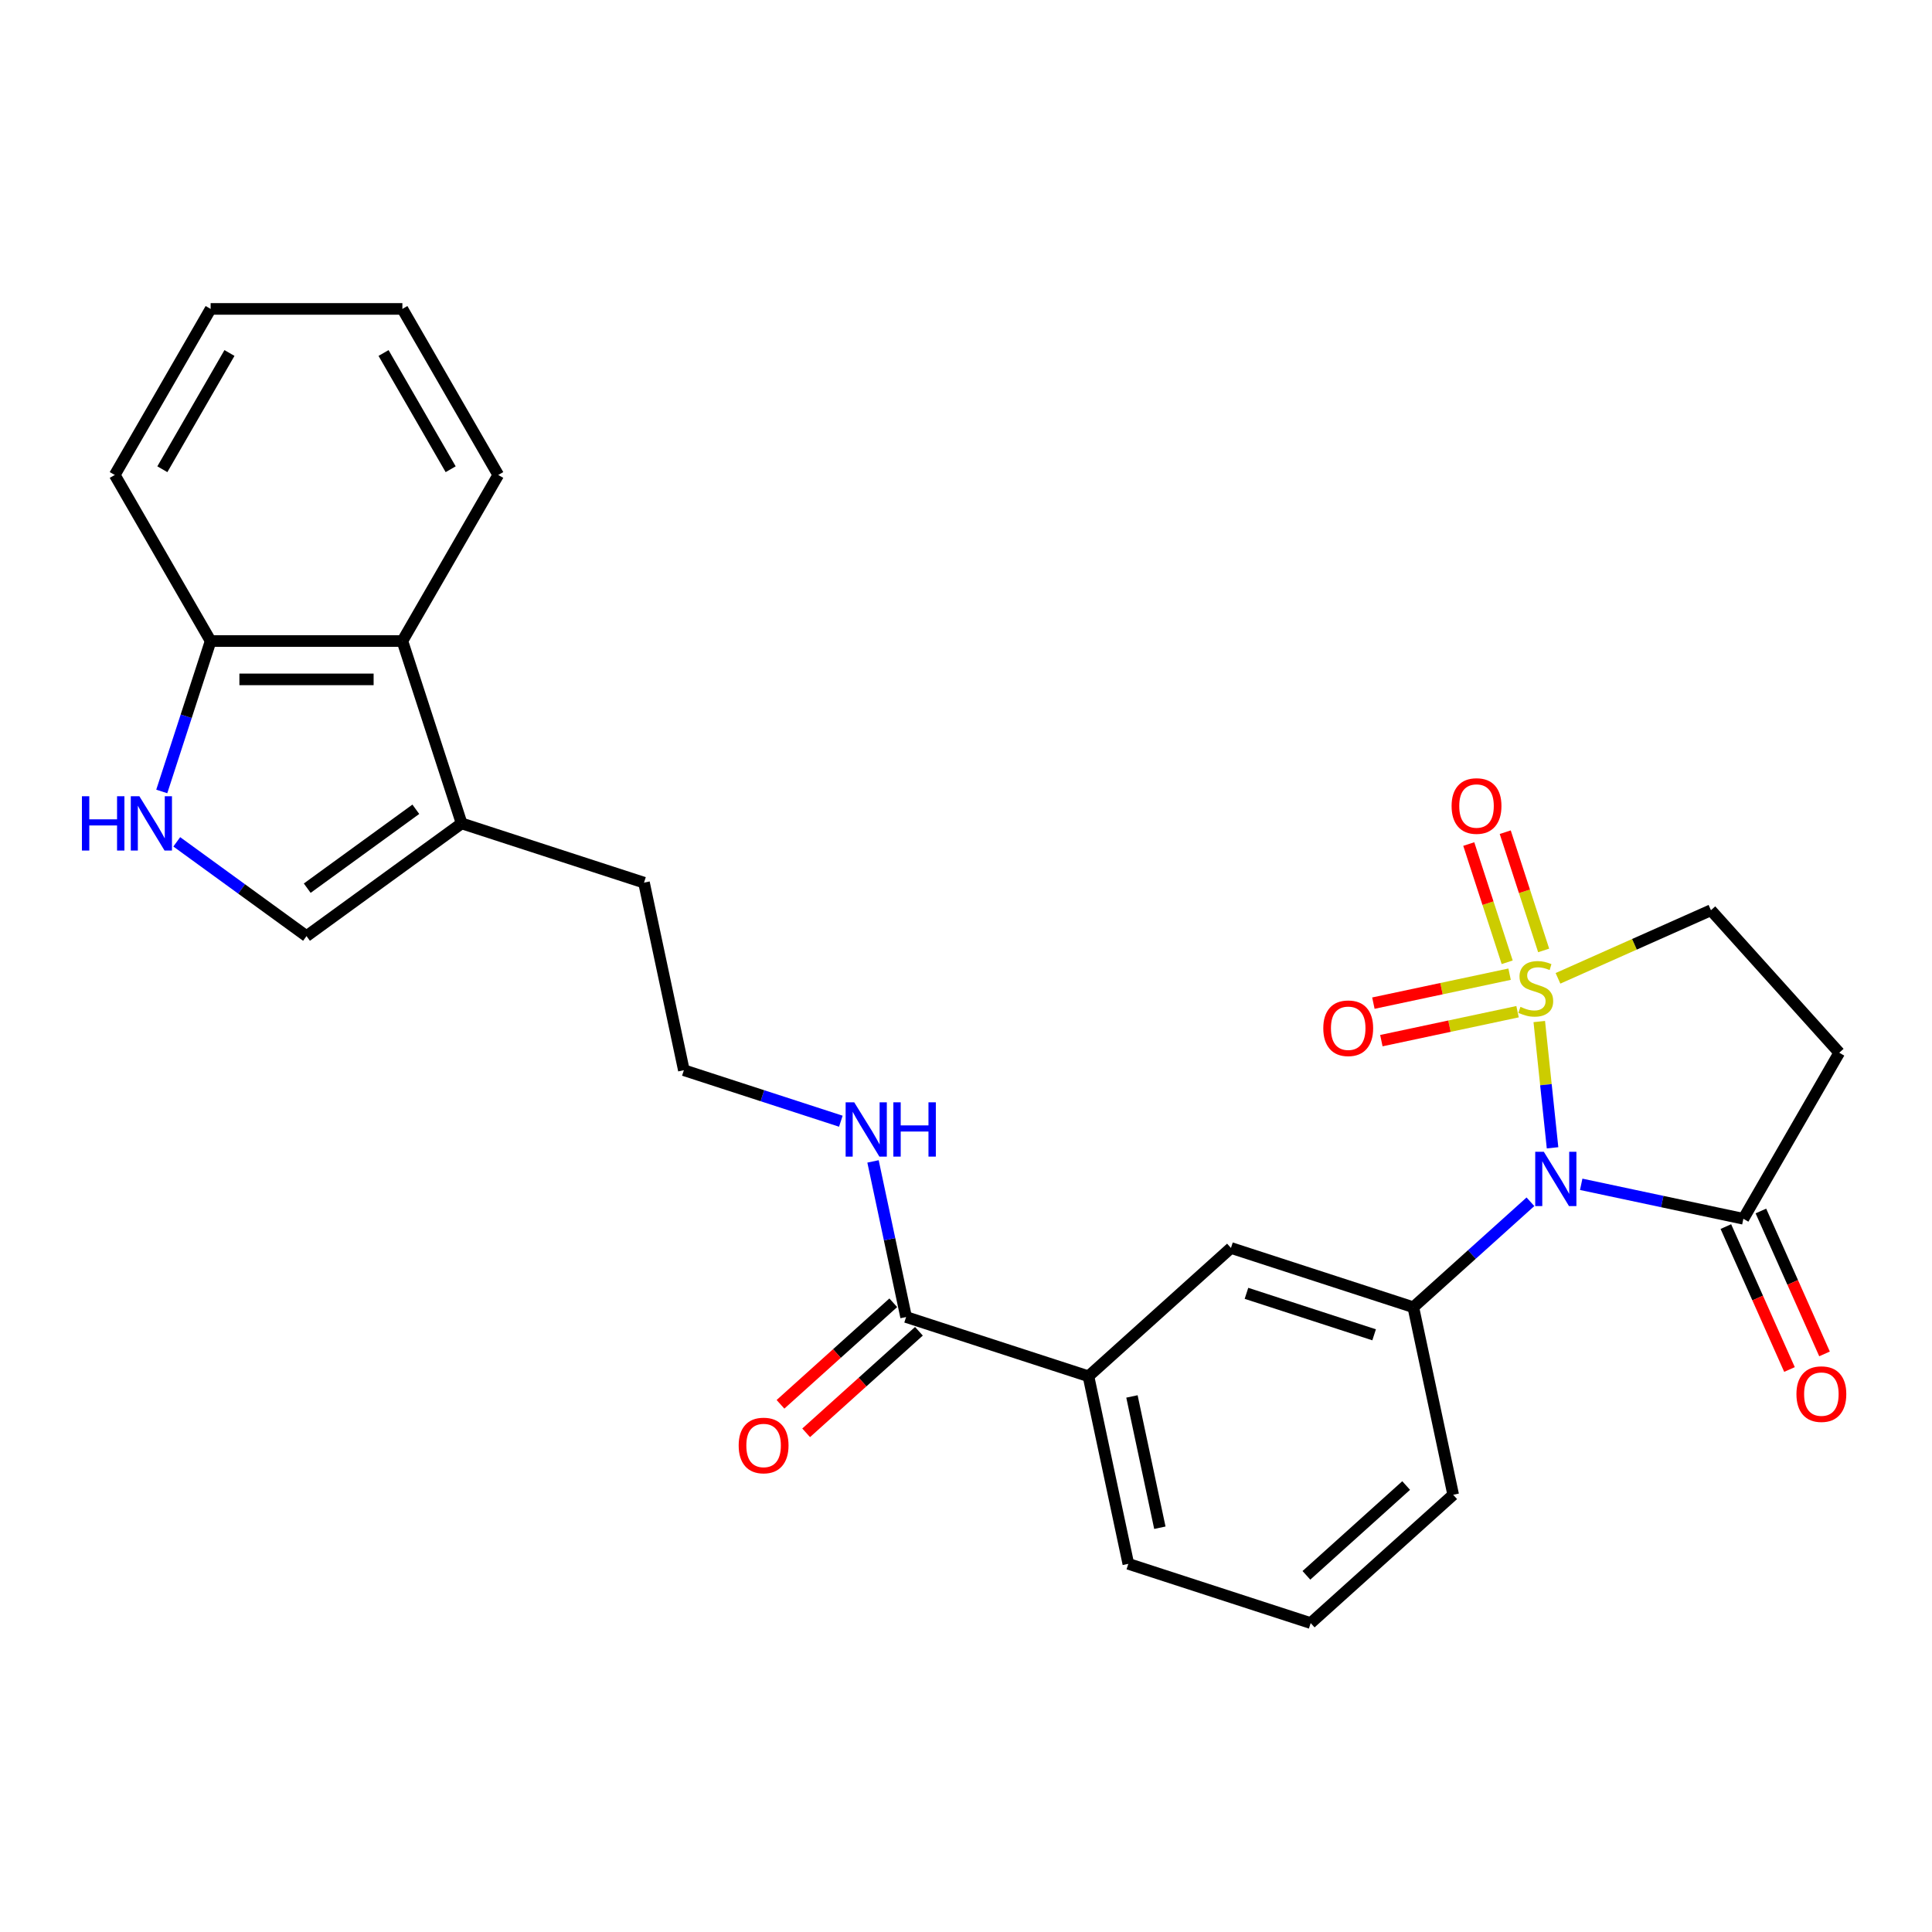 <?xml version='1.0' encoding='iso-8859-1'?>
<svg version='1.1' baseProfile='full'
              xmlns='http://www.w3.org/2000/svg'
                      xmlns:rdkit='http://www.rdkit.org/xml'
                      xmlns:xlink='http://www.w3.org/1999/xlink'
                  xml:space='preserve'
width='1000px' height='1000px' viewBox='0 0 1000 1000'>
<!-- END OF HEADER -->
<rect style='opacity:1.0;fill:#FFFFFF;stroke:none' width='1000' height='1000' x='0' y='0'> </rect>
<path class='bond-0' d='M 796.728,528.75 L 800.162,561.427' style='fill:none;fill-rule:evenodd;stroke:#CCCC00;stroke-width:6px;stroke-linecap:butt;stroke-linejoin:miter;stroke-opacity:1' />
<path class='bond-0' d='M 800.162,561.427 L 803.597,594.105' style='fill:none;fill-rule:evenodd;stroke:#0000FF;stroke-width:6px;stroke-linecap:butt;stroke-linejoin:miter;stroke-opacity:1' />
<path class='bond-6' d='M 806.408,506.384 L 845.996,488.758' style='fill:none;fill-rule:evenodd;stroke:#CCCC00;stroke-width:6px;stroke-linecap:butt;stroke-linejoin:miter;stroke-opacity:1' />
<path class='bond-6' d='M 845.996,488.758 L 885.583,471.133' style='fill:none;fill-rule:evenodd;stroke:#000000;stroke-width:6px;stroke-linecap:butt;stroke-linejoin:miter;stroke-opacity:1' />
<path class='bond-9' d='M 781.358,504.236 L 746.11,511.728' style='fill:none;fill-rule:evenodd;stroke:#CCCC00;stroke-width:6px;stroke-linecap:butt;stroke-linejoin:miter;stroke-opacity:1' />
<path class='bond-9' d='M 746.11,511.728 L 710.861,519.22' style='fill:none;fill-rule:evenodd;stroke:#FF0000;stroke-width:6px;stroke-linecap:butt;stroke-linejoin:miter;stroke-opacity:1' />
<path class='bond-9' d='M 785.485,523.652 L 750.237,531.144' style='fill:none;fill-rule:evenodd;stroke:#CCCC00;stroke-width:6px;stroke-linecap:butt;stroke-linejoin:miter;stroke-opacity:1' />
<path class='bond-9' d='M 750.237,531.144 L 714.988,538.636' style='fill:none;fill-rule:evenodd;stroke:#FF0000;stroke-width:6px;stroke-linecap:butt;stroke-linejoin:miter;stroke-opacity:1' />
<path class='bond-10' d='M 798.994,491.939 L 789.052,461.339' style='fill:none;fill-rule:evenodd;stroke:#CCCC00;stroke-width:6px;stroke-linecap:butt;stroke-linejoin:miter;stroke-opacity:1' />
<path class='bond-10' d='M 789.052,461.339 L 779.11,430.739' style='fill:none;fill-rule:evenodd;stroke:#FF0000;stroke-width:6px;stroke-linecap:butt;stroke-linejoin:miter;stroke-opacity:1' />
<path class='bond-10' d='M 780.116,498.073 L 770.174,467.473' style='fill:none;fill-rule:evenodd;stroke:#CCCC00;stroke-width:6px;stroke-linecap:butt;stroke-linejoin:miter;stroke-opacity:1' />
<path class='bond-10' d='M 770.174,467.473 L 760.231,436.873' style='fill:none;fill-rule:evenodd;stroke:#FF0000;stroke-width:6px;stroke-linecap:butt;stroke-linejoin:miter;stroke-opacity:1' />
<path class='bond-1' d='M 818.43,612.999 L 860.399,621.92' style='fill:none;fill-rule:evenodd;stroke:#0000FF;stroke-width:6px;stroke-linecap:butt;stroke-linejoin:miter;stroke-opacity:1' />
<path class='bond-1' d='M 860.399,621.92 L 902.369,630.841' style='fill:none;fill-rule:evenodd;stroke:#000000;stroke-width:6px;stroke-linecap:butt;stroke-linejoin:miter;stroke-opacity:1' />
<path class='bond-2' d='M 792.149,622.038 L 761.841,649.327' style='fill:none;fill-rule:evenodd;stroke:#0000FF;stroke-width:6px;stroke-linecap:butt;stroke-linejoin:miter;stroke-opacity:1' />
<path class='bond-2' d='M 761.841,649.327 L 731.533,676.616' style='fill:none;fill-rule:evenodd;stroke:#000000;stroke-width:6px;stroke-linecap:butt;stroke-linejoin:miter;stroke-opacity:1' />
<path class='bond-15' d='M 893.302,634.878 L 909.77,671.865' style='fill:none;fill-rule:evenodd;stroke:#000000;stroke-width:6px;stroke-linecap:butt;stroke-linejoin:miter;stroke-opacity:1' />
<path class='bond-15' d='M 909.77,671.865 L 926.238,708.852' style='fill:none;fill-rule:evenodd;stroke:#FF0000;stroke-width:6px;stroke-linecap:butt;stroke-linejoin:miter;stroke-opacity:1' />
<path class='bond-15' d='M 911.436,626.804 L 927.904,663.791' style='fill:none;fill-rule:evenodd;stroke:#000000;stroke-width:6px;stroke-linecap:butt;stroke-linejoin:miter;stroke-opacity:1' />
<path class='bond-15' d='M 927.904,663.791 L 944.372,700.779' style='fill:none;fill-rule:evenodd;stroke:#FF0000;stroke-width:6px;stroke-linecap:butt;stroke-linejoin:miter;stroke-opacity:1' />
<path class='bond-27' d='M 902.369,630.841 L 951.994,544.889' style='fill:none;fill-rule:evenodd;stroke:#000000;stroke-width:6px;stroke-linecap:butt;stroke-linejoin:miter;stroke-opacity:1' />
<path class='bond-11' d='M 731.533,676.616 L 637.142,645.947' style='fill:none;fill-rule:evenodd;stroke:#000000;stroke-width:6px;stroke-linecap:butt;stroke-linejoin:miter;stroke-opacity:1' />
<path class='bond-11' d='M 711.24,690.894 L 645.166,669.425' style='fill:none;fill-rule:evenodd;stroke:#000000;stroke-width:6px;stroke-linecap:butt;stroke-linejoin:miter;stroke-opacity:1' />
<path class='bond-18' d='M 731.533,676.616 L 752.168,773.696' style='fill:none;fill-rule:evenodd;stroke:#000000;stroke-width:6px;stroke-linecap:butt;stroke-linejoin:miter;stroke-opacity:1' />
<path class='bond-3' d='M 91.494,435.736 L 125.071,460.131' style='fill:none;fill-rule:evenodd;stroke:#0000FF;stroke-width:6px;stroke-linecap:butt;stroke-linejoin:miter;stroke-opacity:1' />
<path class='bond-3' d='M 125.071,460.131 L 158.648,484.525' style='fill:none;fill-rule:evenodd;stroke:#000000;stroke-width:6px;stroke-linecap:butt;stroke-linejoin:miter;stroke-opacity:1' />
<path class='bond-29' d='M 83.726,409.654 L 96.375,370.725' style='fill:none;fill-rule:evenodd;stroke:#0000FF;stroke-width:6px;stroke-linecap:butt;stroke-linejoin:miter;stroke-opacity:1' />
<path class='bond-29' d='M 96.375,370.725 L 109.023,331.797' style='fill:none;fill-rule:evenodd;stroke:#000000;stroke-width:6px;stroke-linecap:butt;stroke-linejoin:miter;stroke-opacity:1' />
<path class='bond-4' d='M 158.648,484.525 L 238.942,426.188' style='fill:none;fill-rule:evenodd;stroke:#000000;stroke-width:6px;stroke-linecap:butt;stroke-linejoin:miter;stroke-opacity:1' />
<path class='bond-4' d='M 159.024,459.716 L 215.23,418.88' style='fill:none;fill-rule:evenodd;stroke:#000000;stroke-width:6px;stroke-linecap:butt;stroke-linejoin:miter;stroke-opacity:1' />
<path class='bond-5' d='M 951.994,544.889 L 885.583,471.133' style='fill:none;fill-rule:evenodd;stroke:#000000;stroke-width:6px;stroke-linecap:butt;stroke-linejoin:miter;stroke-opacity:1' />
<path class='bond-7' d='M 238.942,426.188 L 333.333,456.858' style='fill:none;fill-rule:evenodd;stroke:#000000;stroke-width:6px;stroke-linecap:butt;stroke-linejoin:miter;stroke-opacity:1' />
<path class='bond-12' d='M 238.942,426.188 L 208.272,331.797' style='fill:none;fill-rule:evenodd;stroke:#000000;stroke-width:6px;stroke-linecap:butt;stroke-linejoin:miter;stroke-opacity:1' />
<path class='bond-8' d='M 468.994,681.688 L 563.385,712.357' style='fill:none;fill-rule:evenodd;stroke:#000000;stroke-width:6px;stroke-linecap:butt;stroke-linejoin:miter;stroke-opacity:1' />
<path class='bond-16' d='M 462.353,674.312 L 433.167,700.591' style='fill:none;fill-rule:evenodd;stroke:#000000;stroke-width:6px;stroke-linecap:butt;stroke-linejoin:miter;stroke-opacity:1' />
<path class='bond-16' d='M 433.167,700.591 L 403.98,726.871' style='fill:none;fill-rule:evenodd;stroke:#FF0000;stroke-width:6px;stroke-linecap:butt;stroke-linejoin:miter;stroke-opacity:1' />
<path class='bond-16' d='M 475.635,689.063 L 446.449,715.343' style='fill:none;fill-rule:evenodd;stroke:#000000;stroke-width:6px;stroke-linecap:butt;stroke-linejoin:miter;stroke-opacity:1' />
<path class='bond-16' d='M 446.449,715.343 L 417.263,741.622' style='fill:none;fill-rule:evenodd;stroke:#FF0000;stroke-width:6px;stroke-linecap:butt;stroke-linejoin:miter;stroke-opacity:1' />
<path class='bond-17' d='M 468.994,681.688 L 460.434,641.415' style='fill:none;fill-rule:evenodd;stroke:#000000;stroke-width:6px;stroke-linecap:butt;stroke-linejoin:miter;stroke-opacity:1' />
<path class='bond-17' d='M 460.434,641.415 L 451.874,601.142' style='fill:none;fill-rule:evenodd;stroke:#0000FF;stroke-width:6px;stroke-linecap:butt;stroke-linejoin:miter;stroke-opacity:1' />
<path class='bond-13' d='M 637.142,645.947 L 563.385,712.357' style='fill:none;fill-rule:evenodd;stroke:#000000;stroke-width:6px;stroke-linecap:butt;stroke-linejoin:miter;stroke-opacity:1' />
<path class='bond-14' d='M 208.272,331.797 L 109.023,331.797' style='fill:none;fill-rule:evenodd;stroke:#000000;stroke-width:6px;stroke-linecap:butt;stroke-linejoin:miter;stroke-opacity:1' />
<path class='bond-14' d='M 193.385,351.647 L 123.911,351.647' style='fill:none;fill-rule:evenodd;stroke:#000000;stroke-width:6px;stroke-linecap:butt;stroke-linejoin:miter;stroke-opacity:1' />
<path class='bond-23' d='M 208.272,331.797 L 257.897,245.845' style='fill:none;fill-rule:evenodd;stroke:#000000;stroke-width:6px;stroke-linecap:butt;stroke-linejoin:miter;stroke-opacity:1' />
<path class='bond-28' d='M 563.385,712.357 L 584.02,809.437' style='fill:none;fill-rule:evenodd;stroke:#000000;stroke-width:6px;stroke-linecap:butt;stroke-linejoin:miter;stroke-opacity:1' />
<path class='bond-28' d='M 585.897,722.792 L 600.341,790.748' style='fill:none;fill-rule:evenodd;stroke:#000000;stroke-width:6px;stroke-linecap:butt;stroke-linejoin:miter;stroke-opacity:1' />
<path class='bond-24' d='M 109.023,331.797 L 59.399,245.845' style='fill:none;fill-rule:evenodd;stroke:#000000;stroke-width:6px;stroke-linecap:butt;stroke-linejoin:miter;stroke-opacity:1' />
<path class='bond-19' d='M 435.219,580.338 L 394.593,567.138' style='fill:none;fill-rule:evenodd;stroke:#0000FF;stroke-width:6px;stroke-linecap:butt;stroke-linejoin:miter;stroke-opacity:1' />
<path class='bond-19' d='M 394.593,567.138 L 353.968,553.938' style='fill:none;fill-rule:evenodd;stroke:#000000;stroke-width:6px;stroke-linecap:butt;stroke-linejoin:miter;stroke-opacity:1' />
<path class='bond-22' d='M 752.168,773.696 L 678.412,840.107' style='fill:none;fill-rule:evenodd;stroke:#000000;stroke-width:6px;stroke-linecap:butt;stroke-linejoin:miter;stroke-opacity:1' />
<path class='bond-22' d='M 727.822,768.907 L 676.193,815.394' style='fill:none;fill-rule:evenodd;stroke:#000000;stroke-width:6px;stroke-linecap:butt;stroke-linejoin:miter;stroke-opacity:1' />
<path class='bond-20' d='M 353.968,553.938 L 333.333,456.858' style='fill:none;fill-rule:evenodd;stroke:#000000;stroke-width:6px;stroke-linecap:butt;stroke-linejoin:miter;stroke-opacity:1' />
<path class='bond-21' d='M 584.02,809.437 L 678.412,840.107' style='fill:none;fill-rule:evenodd;stroke:#000000;stroke-width:6px;stroke-linecap:butt;stroke-linejoin:miter;stroke-opacity:1' />
<path class='bond-25' d='M 257.897,245.845 L 208.272,159.893' style='fill:none;fill-rule:evenodd;stroke:#000000;stroke-width:6px;stroke-linecap:butt;stroke-linejoin:miter;stroke-opacity:1' />
<path class='bond-25' d='M 233.263,242.877 L 198.525,182.711' style='fill:none;fill-rule:evenodd;stroke:#000000;stroke-width:6px;stroke-linecap:butt;stroke-linejoin:miter;stroke-opacity:1' />
<path class='bond-30' d='M 59.399,245.845 L 109.023,159.893' style='fill:none;fill-rule:evenodd;stroke:#000000;stroke-width:6px;stroke-linecap:butt;stroke-linejoin:miter;stroke-opacity:1' />
<path class='bond-30' d='M 84.033,242.877 L 118.77,182.711' style='fill:none;fill-rule:evenodd;stroke:#000000;stroke-width:6px;stroke-linecap:butt;stroke-linejoin:miter;stroke-opacity:1' />
<path class='bond-26' d='M 208.272,159.893 L 109.023,159.893' style='fill:none;fill-rule:evenodd;stroke:#000000;stroke-width:6px;stroke-linecap:butt;stroke-linejoin:miter;stroke-opacity:1' />
<path  class='atom-0' d='M 786.975 521.148
Q 787.293 521.267, 788.603 521.823
Q 789.913 522.378, 791.342 522.736
Q 792.811 523.053, 794.24 523.053
Q 796.9 523.053, 798.448 521.783
Q 799.996 520.473, 799.996 518.21
Q 799.996 516.662, 799.202 515.709
Q 798.448 514.756, 797.257 514.24
Q 796.066 513.724, 794.081 513.128
Q 791.58 512.374, 790.072 511.66
Q 788.603 510.945, 787.531 509.436
Q 786.499 507.928, 786.499 505.387
Q 786.499 501.854, 788.881 499.67
Q 791.302 497.487, 796.066 497.487
Q 799.322 497.487, 803.014 499.035
L 802.1 502.092
Q 798.726 500.703, 796.185 500.703
Q 793.446 500.703, 791.937 501.854
Q 790.429 502.965, 790.469 504.911
Q 790.469 506.419, 791.223 507.332
Q 792.017 508.245, 793.128 508.762
Q 794.28 509.278, 796.185 509.873
Q 798.726 510.667, 800.235 511.461
Q 801.743 512.255, 802.815 513.883
Q 803.927 515.471, 803.927 518.21
Q 803.927 522.101, 801.306 524.205
Q 798.726 526.269, 794.399 526.269
Q 791.898 526.269, 789.992 525.713
Q 788.126 525.197, 785.903 524.284
L 786.975 521.148
' fill='#CCCC00'/>
<path  class='atom-1' d='M 799.076 596.152
L 808.287 611.04
Q 809.2 612.508, 810.668 615.168
Q 812.137 617.828, 812.217 617.987
L 812.217 596.152
L 815.949 596.152
L 815.949 624.26
L 812.098 624.26
L 802.212 607.983
Q 801.061 606.077, 799.831 603.894
Q 798.64 601.71, 798.282 601.035
L 798.282 624.26
L 794.63 624.26
L 794.63 596.152
L 799.076 596.152
' fill='#0000FF'/>
<path  class='atom-4' d='M 42.406 412.135
L 46.217 412.135
L 46.217 424.084
L 60.588 424.084
L 60.588 412.135
L 64.399 412.135
L 64.399 440.242
L 60.588 440.242
L 60.588 427.26
L 46.217 427.26
L 46.217 440.242
L 42.406 440.242
L 42.406 412.135
' fill='#0000FF'/>
<path  class='atom-4' d='M 72.141 412.135
L 81.351 427.022
Q 82.264 428.491, 83.733 431.151
Q 85.202 433.811, 85.281 433.97
L 85.281 412.135
L 89.013 412.135
L 89.013 440.242
L 85.162 440.242
L 75.277 423.965
Q 74.126 422.06, 72.895 419.876
Q 71.704 417.693, 71.347 417.018
L 71.347 440.242
L 67.695 440.242
L 67.695 412.135
L 72.141 412.135
' fill='#0000FF'/>
<path  class='atom-10' d='M 684.933 532.215
Q 684.933 525.466, 688.267 521.695
Q 691.602 517.923, 697.835 517.923
Q 704.068 517.923, 707.402 521.695
Q 710.737 525.466, 710.737 532.215
Q 710.737 539.043, 707.363 542.934
Q 703.988 546.785, 697.835 546.785
Q 691.642 546.785, 688.267 542.934
Q 684.933 539.083, 684.933 532.215
M 697.835 543.609
Q 702.122 543.609, 704.425 540.751
Q 706.767 537.853, 706.767 532.215
Q 706.767 526.697, 704.425 523.918
Q 702.122 521.099, 697.835 521.099
Q 693.547 521.099, 691.205 523.878
Q 688.902 526.657, 688.902 532.215
Q 688.902 537.892, 691.205 540.751
Q 693.547 543.609, 697.835 543.609
' fill='#FF0000'/>
<path  class='atom-11' d='M 751.343 417.189
Q 751.343 410.44, 754.678 406.669
Q 758.012 402.897, 764.245 402.897
Q 770.478 402.897, 773.813 406.669
Q 777.148 410.44, 777.148 417.189
Q 777.148 424.017, 773.773 427.908
Q 770.399 431.759, 764.245 431.759
Q 758.052 431.759, 754.678 427.908
Q 751.343 424.057, 751.343 417.189
M 764.245 428.583
Q 768.533 428.583, 770.835 425.724
Q 773.178 422.826, 773.178 417.189
Q 773.178 411.671, 770.835 408.892
Q 768.533 406.073, 764.245 406.073
Q 759.958 406.073, 757.615 408.852
Q 755.313 411.631, 755.313 417.189
Q 755.313 422.866, 757.615 425.724
Q 759.958 428.583, 764.245 428.583
' fill='#FF0000'/>
<path  class='atom-16' d='M 929.835 721.589
Q 929.835 714.84, 933.17 711.068
Q 936.505 707.297, 942.737 707.297
Q 948.97 707.297, 952.305 711.068
Q 955.64 714.84, 955.64 721.589
Q 955.64 728.417, 952.265 732.307
Q 948.891 736.158, 942.737 736.158
Q 936.544 736.158, 933.17 732.307
Q 929.835 728.457, 929.835 721.589
M 942.737 732.982
Q 947.025 732.982, 949.327 730.124
Q 951.67 727.226, 951.67 721.589
Q 951.67 716.07, 949.327 713.291
Q 947.025 710.473, 942.737 710.473
Q 938.45 710.473, 936.108 713.252
Q 933.805 716.031, 933.805 721.589
Q 933.805 727.266, 936.108 730.124
Q 938.45 732.982, 942.737 732.982
' fill='#FF0000'/>
<path  class='atom-17' d='M 382.336 748.177
Q 382.336 741.429, 385.67 737.657
Q 389.005 733.886, 395.238 733.886
Q 401.471 733.886, 404.806 737.657
Q 408.14 741.429, 408.14 748.177
Q 408.14 755.006, 404.766 758.896
Q 401.391 762.747, 395.238 762.747
Q 389.045 762.747, 385.67 758.896
Q 382.336 755.045, 382.336 748.177
M 395.238 759.571
Q 399.526 759.571, 401.828 756.713
Q 404.17 753.815, 404.17 748.177
Q 404.17 742.659, 401.828 739.88
Q 399.526 737.062, 395.238 737.062
Q 390.95 737.062, 388.608 739.841
Q 386.306 742.62, 386.306 748.177
Q 386.306 753.854, 388.608 756.713
Q 390.95 759.571, 395.238 759.571
' fill='#FF0000'/>
<path  class='atom-18' d='M 442.146 570.554
L 451.357 585.441
Q 452.27 586.91, 453.739 589.57
Q 455.207 592.23, 455.287 592.389
L 455.287 570.554
L 459.019 570.554
L 459.019 598.661
L 455.168 598.661
L 445.283 582.384
Q 444.131 580.479, 442.901 578.295
Q 441.71 576.112, 441.352 575.437
L 441.352 598.661
L 437.7 598.661
L 437.7 570.554
L 442.146 570.554
' fill='#0000FF'/>
<path  class='atom-18' d='M 462.393 570.554
L 466.204 570.554
L 466.204 582.504
L 480.575 582.504
L 480.575 570.554
L 484.387 570.554
L 484.387 598.661
L 480.575 598.661
L 480.575 585.68
L 466.204 585.68
L 466.204 598.661
L 462.393 598.661
L 462.393 570.554
' fill='#0000FF'/>
</svg>
